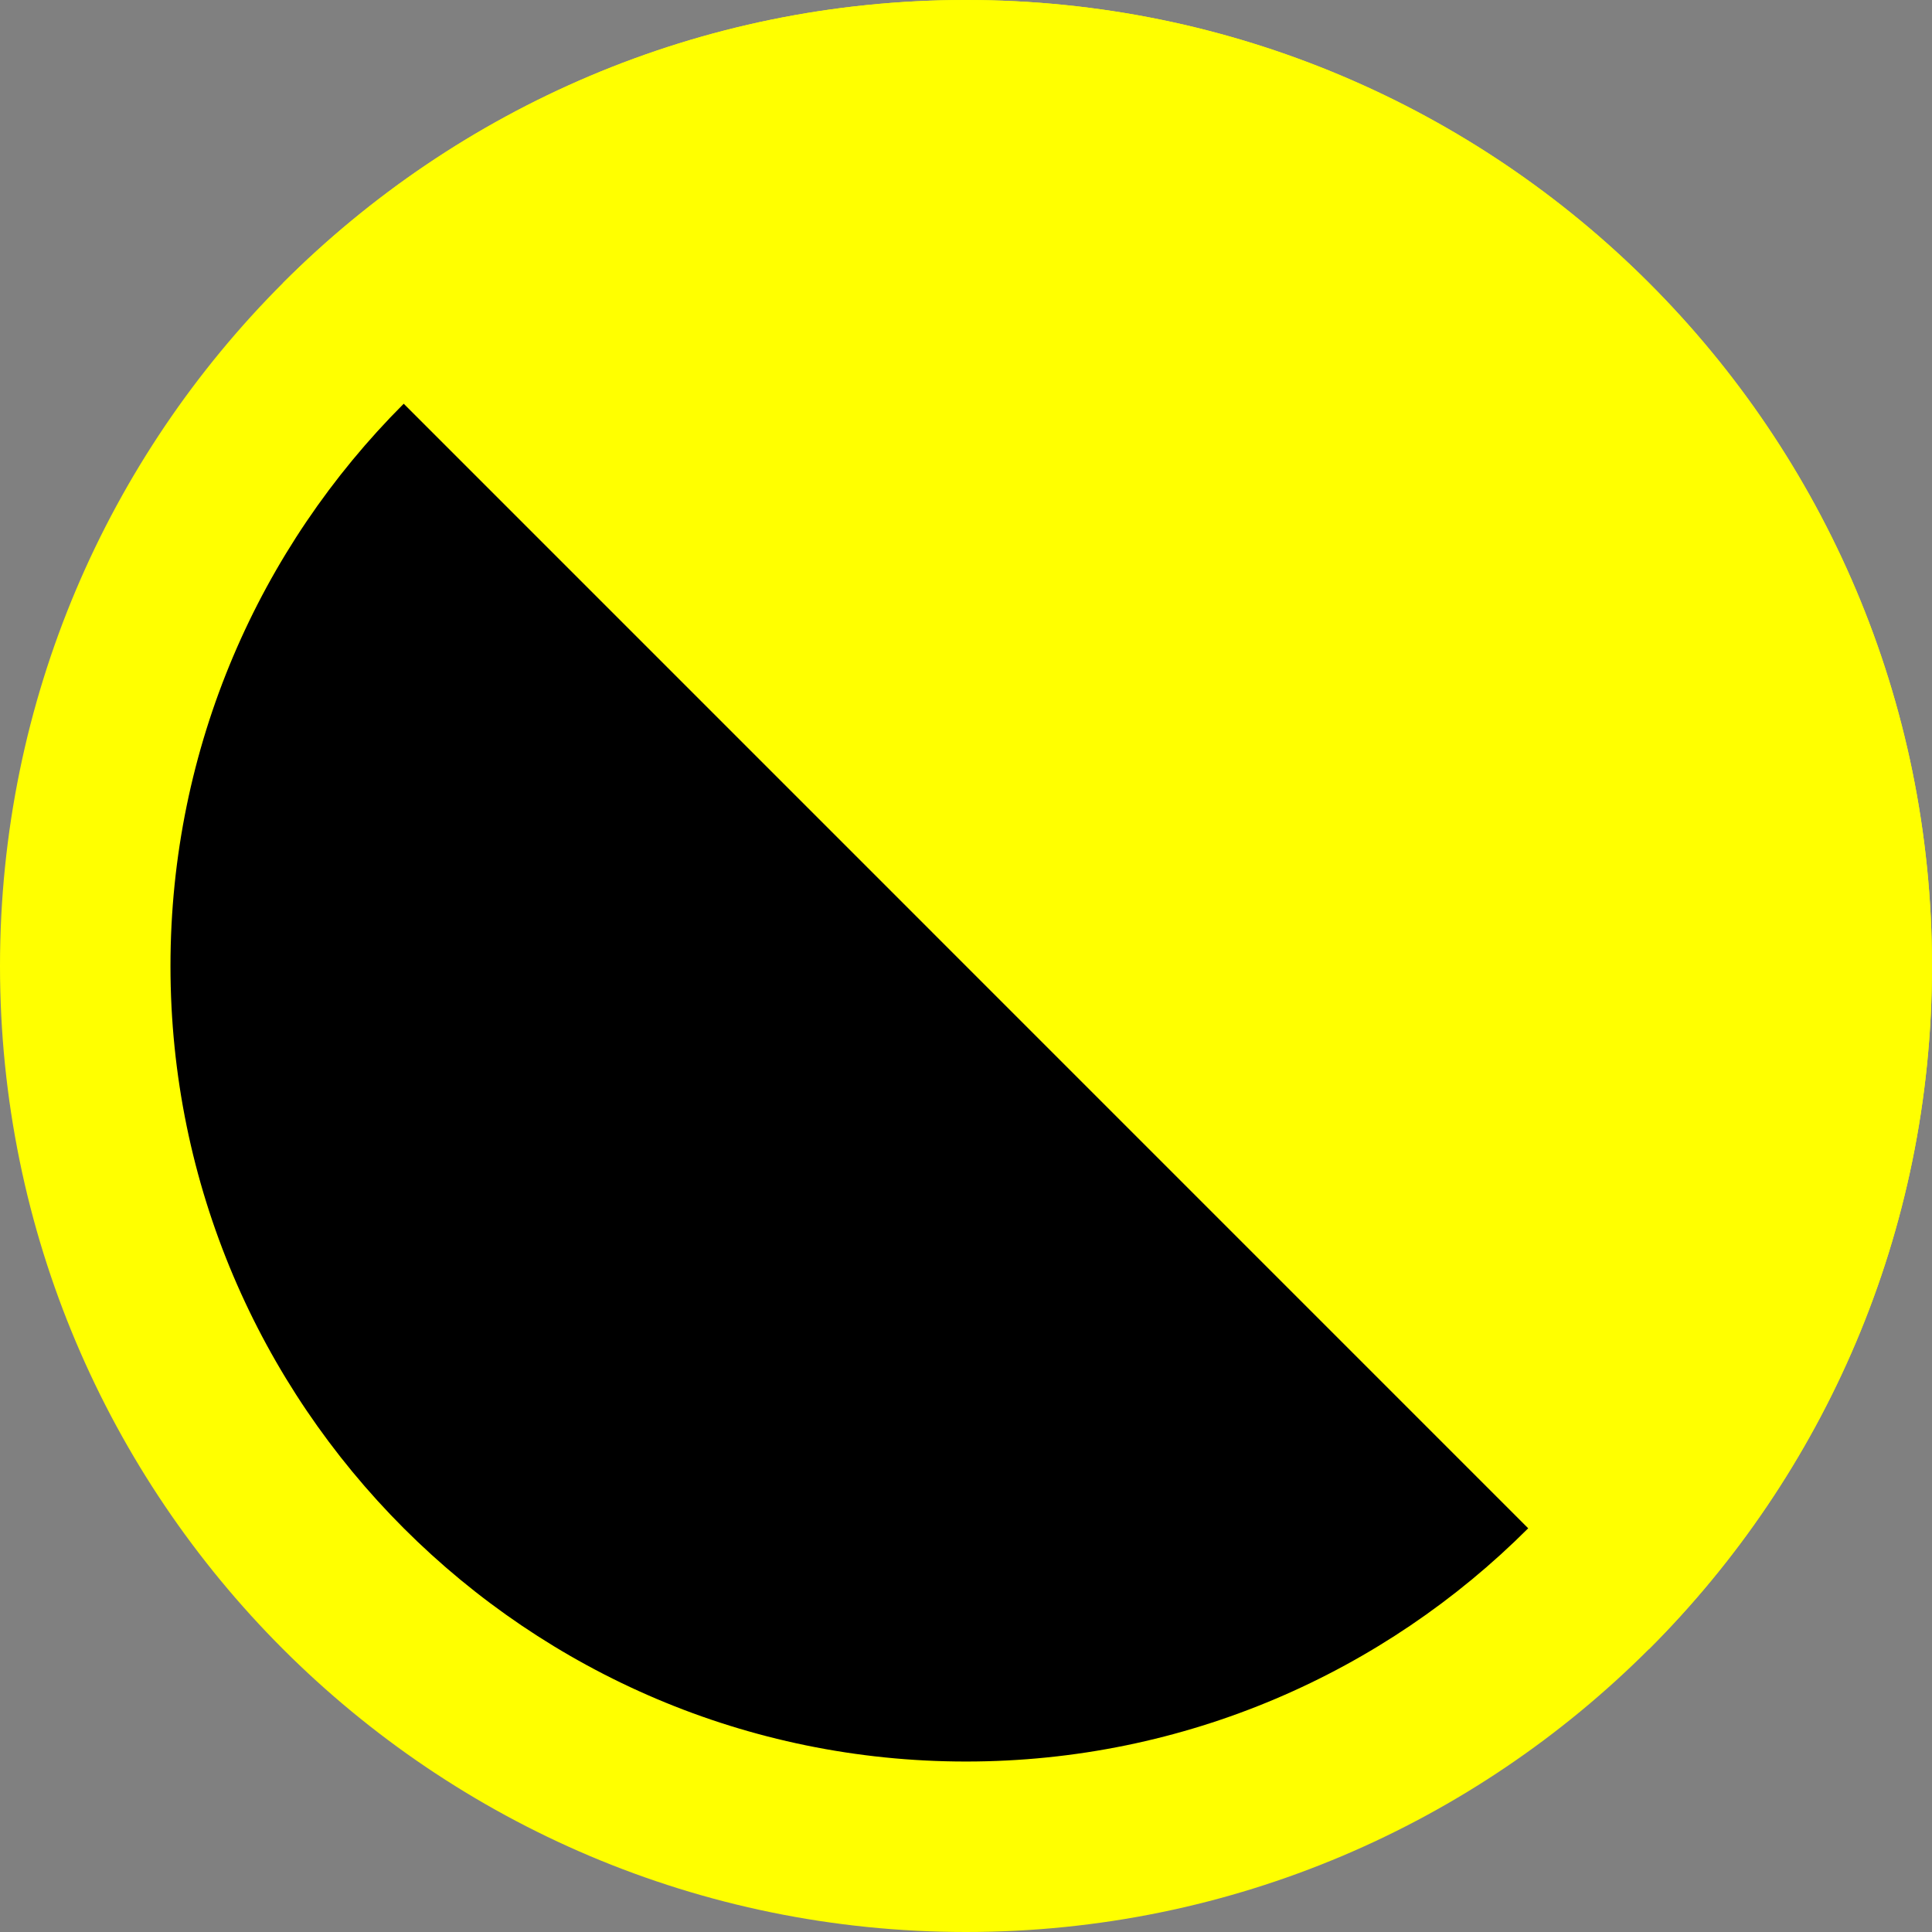 <?xml version="1.0" encoding="utf-8"?>
<!-- Generator: Adobe Illustrator 16.0.0, SVG Export Plug-In . SVG Version: 6.00 Build 0)  -->
<!DOCTYPE svg PUBLIC "-//W3C//DTD SVG 1.1//EN" "http://www.w3.org/Graphics/SVG/1.1/DTD/svg11.dtd">
<svg version="1.1" id="Ebene_1" xmlns="http://www.w3.org/2000/svg" xmlns:xlink="http://www.w3.org/1999/xlink" x="0px" y="0px"
	 width="17px" height="17px" viewBox="0 0 17 17" enable-background="new 0 0 17 17" xml:space="preserve">
<rect x="0" y="0" width="17" height="17" fill="#808080" stroke="none"/>
<g>
	<path d="M8.5,16.25c-4.273,0-7.75-3.477-7.75-7.75S4.227,0.75,8.5,0.75s7.75,3.477,7.75,7.75S12.773,16.25,8.5,16.25z"/>
	<path fill="#FFFF00" d="M8.5,1.5c3.86,0,7,3.14,7,7c0,3.859-3.14,7-7,7s-7-3.141-7-7C1.5,4.64,4.64,1.5,8.5,1.5 M8.5,0
		C3.806,0,0,3.806,0,8.5S3.806,17,8.5,17S17,13.194,17,8.5S13.194,0,8.5,0L8.5,0z"/>
</g>
<g>
	<path fill="#FFFF00" d="M17,8.5C17,3.806,13.194,0,8.5,0C6.153,0,4.028,0.951,2.49,2.49L14.51,14.511
		C16.049,12.973,17,10.848,17,8.5z"/>
</g>
</svg>
